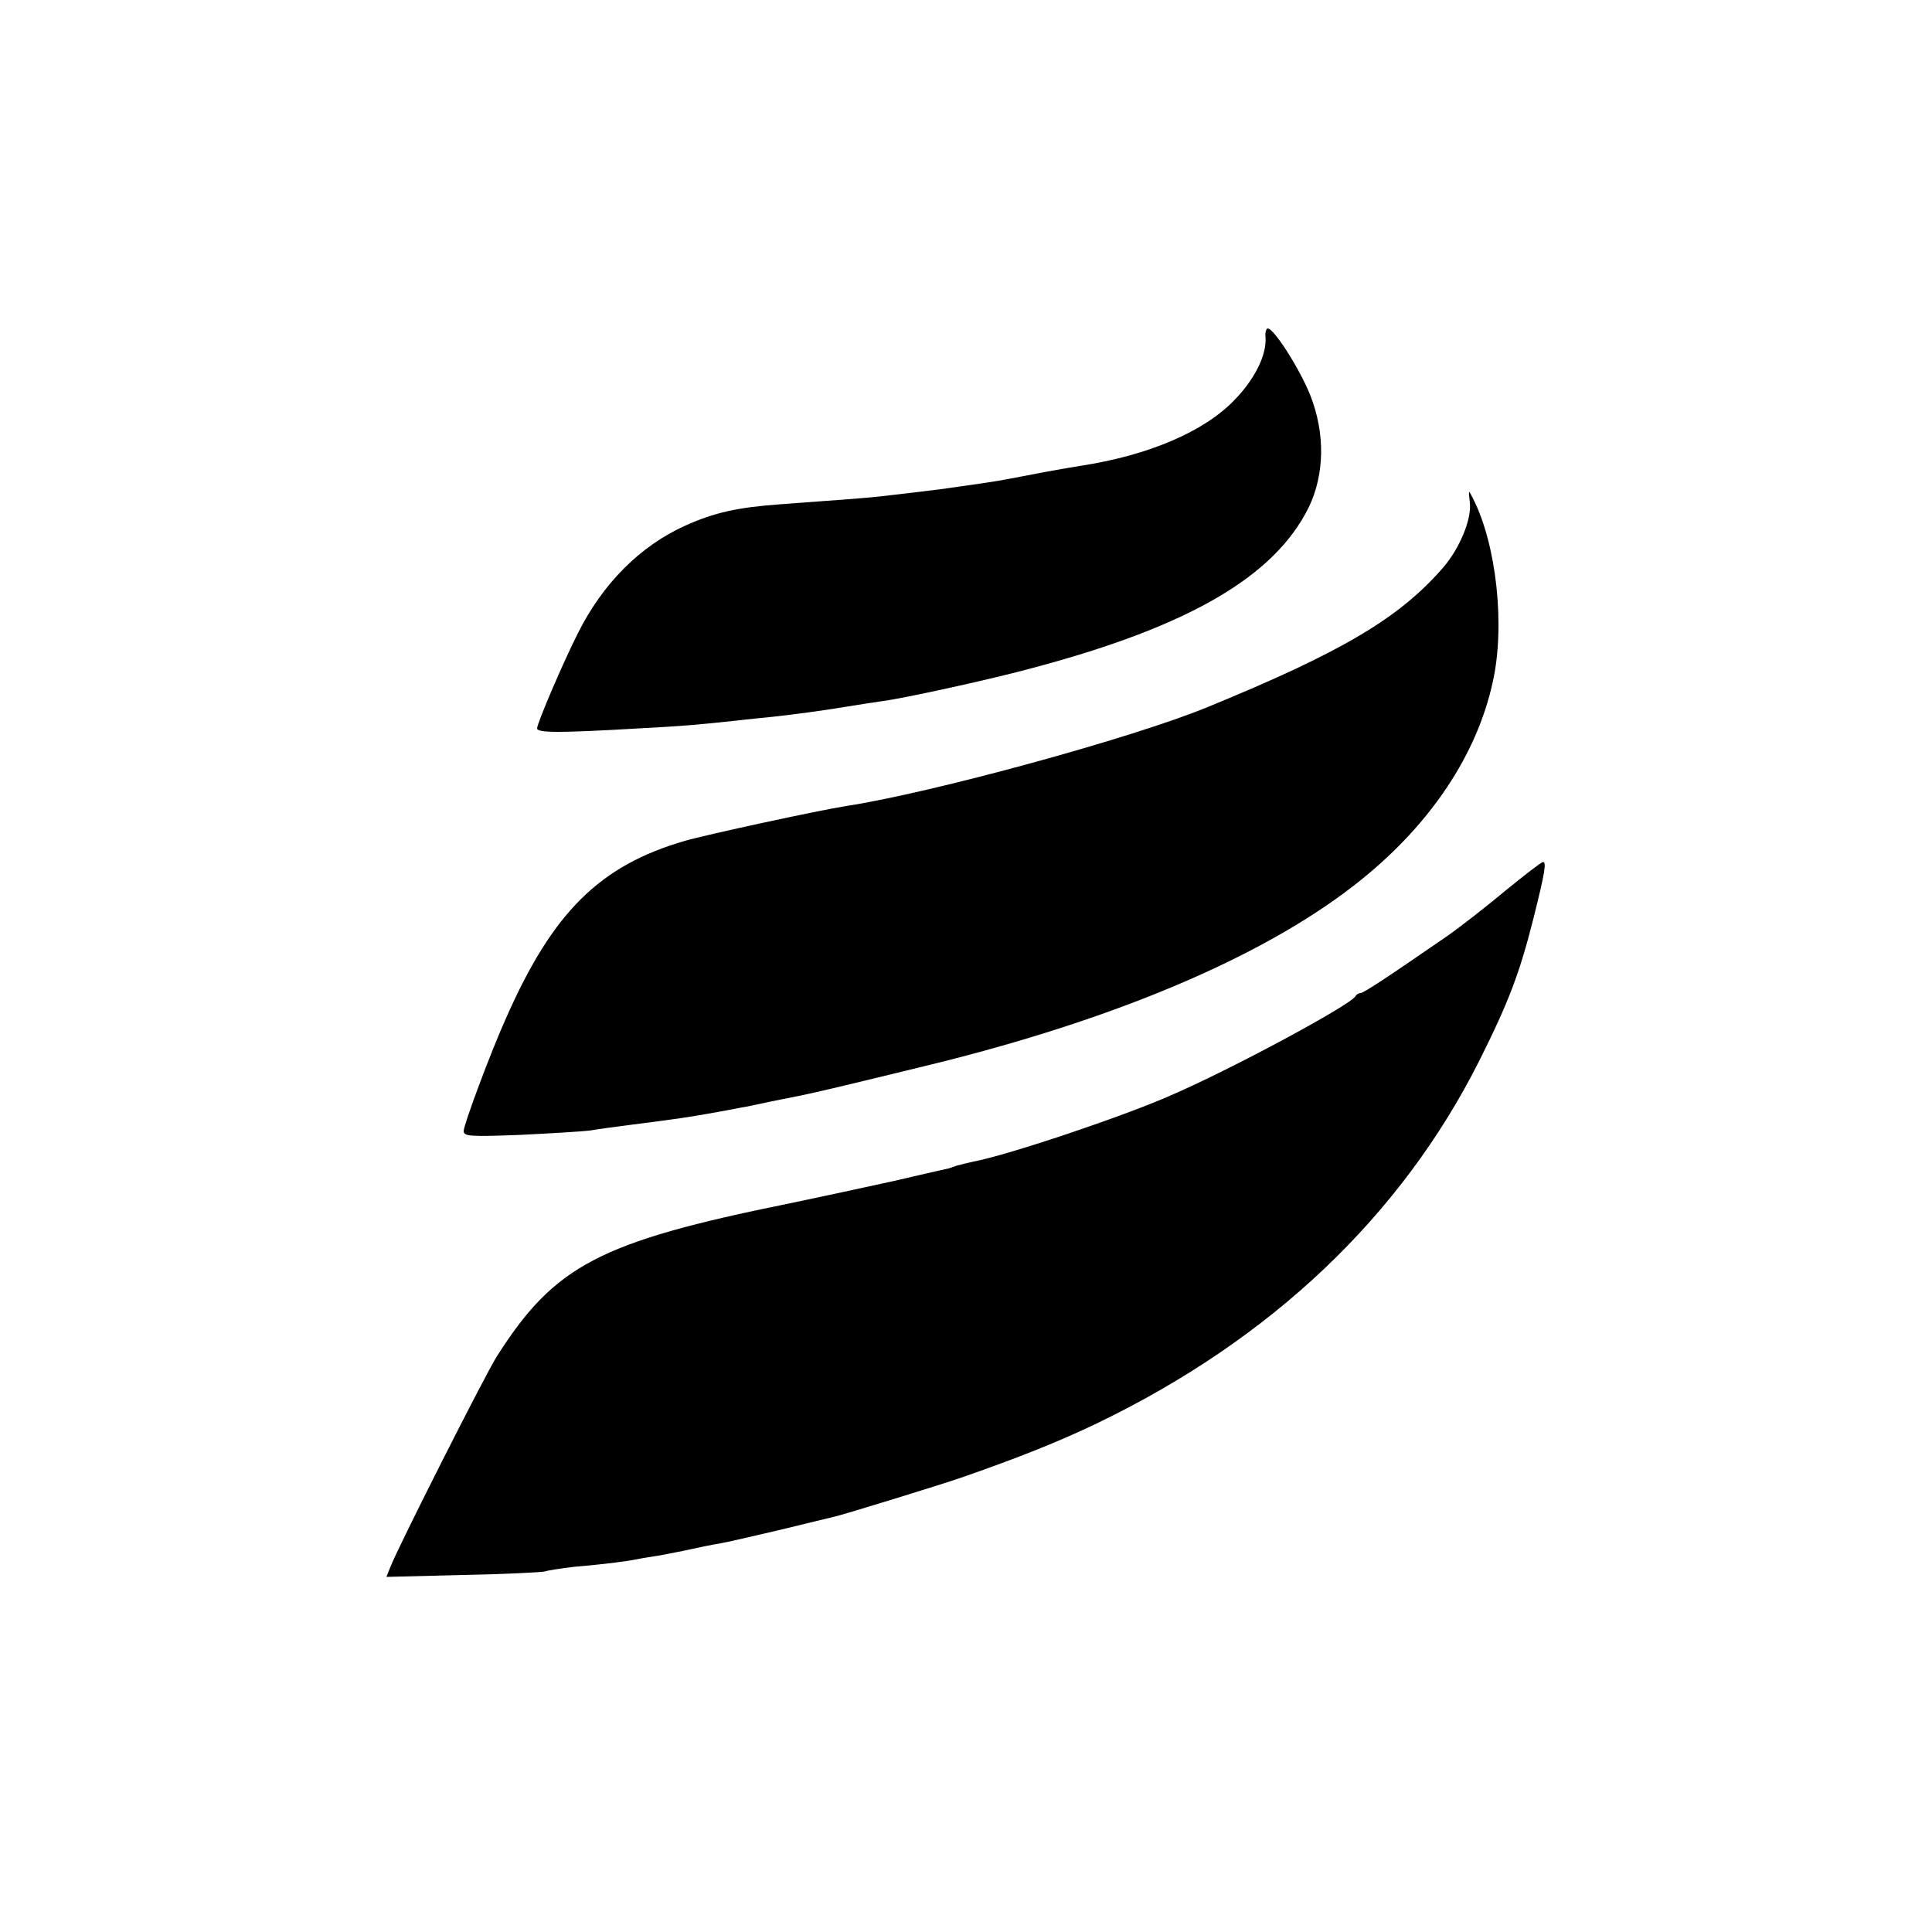 <?xml version="1.0" standalone="no"?>
<!DOCTYPE svg PUBLIC "-//W3C//DTD SVG 20010904//EN"
 "http://www.w3.org/TR/2001/REC-SVG-20010904/DTD/svg10.dtd">
<svg version="1.0" xmlns="http://www.w3.org/2000/svg"
 width="500pt" height="500pt" viewBox="0 0 500 500"
 preserveAspectRatio="xMidYMid meet">
<g transform="translate(0,500) scale(0.1,-0.1)"
fill="#000000" stroke="none">
<path d="M3275 4128 c4 -46 -28 -110 -81 -164 -78 -81 -221 -142 -394 -169
-25 -4 -54 -9 -65 -11 -11 -2 -45 -8 -75 -14 -30 -6 -64 -12 -75 -14 -18 -3
-42 -7 -150 -22 -48 -6 -106 -13 -160 -19 -49 -5 -80 -7 -255 -20 -110 -8
-171 -21 -248 -56 -115 -52 -212 -149 -276 -277 -40 -79 -106 -234 -106 -247
0 -12 59 -12 265 0 113 6 147 9 250 20 33 4 76 8 95 10 62 7 123 15 190 26 36
6 76 12 90 14 52 6 290 58 395 87 405 108 624 237 712 415 41 85 43 191 4 290
-27 68 -94 173 -110 173 -4 0 -7 -10 -6 -22z"/>
<path d="M3804 3699 c5 -43 -27 -120 -71 -170 -113 -129 -259 -216 -608 -359
-194 -80 -714 -222 -935 -256 -66 -10 -362 -74 -417 -90 -221 -64 -342 -184
-463 -458 -41 -91 -110 -277 -110 -293 0 -14 16 -15 148 -10 81 4 161 9 177
11 17 3 68 10 115 16 110 14 144 19 205 30 28 5 61 11 75 14 14 2 36 7 50 10
14 3 37 8 53 11 63 12 90 18 247 56 91 22 172 42 180 44 472 120 843 282 1075
470 178 144 297 322 338 509 33 145 10 357 -51 476 -12 24 -12 24 -8 -11z"/>
<path d="M3896 2695 c-49 -41 -117 -94 -150 -117 -155 -107 -217 -148 -225
-148 -5 0 -11 -4 -13 -8 -9 -21 -324 -191 -483 -259 -126 -55 -419 -153 -505
-169 -14 -3 -34 -8 -45 -11 -11 -4 -22 -8 -25 -8 -15 -3 -126 -29 -135 -31
-12 -3 -254 -55 -275 -59 -487 -99 -604 -159 -754 -395 -29 -45 -258 -498
-276 -546 l-10 -25 198 5 c108 2 204 7 212 9 8 3 42 8 75 12 81 7 135 14 165
20 14 3 41 7 60 10 19 4 53 10 75 15 22 5 56 12 75 15 19 3 91 20 160 36 69
17 132 32 140 34 23 5 279 84 325 100 150 52 255 94 353 141 453 218 789 538
991 940 76 152 104 226 140 369 29 116 34 145 24 144 -4 0 -48 -34 -97 -74z"/>
</g>
</svg>
